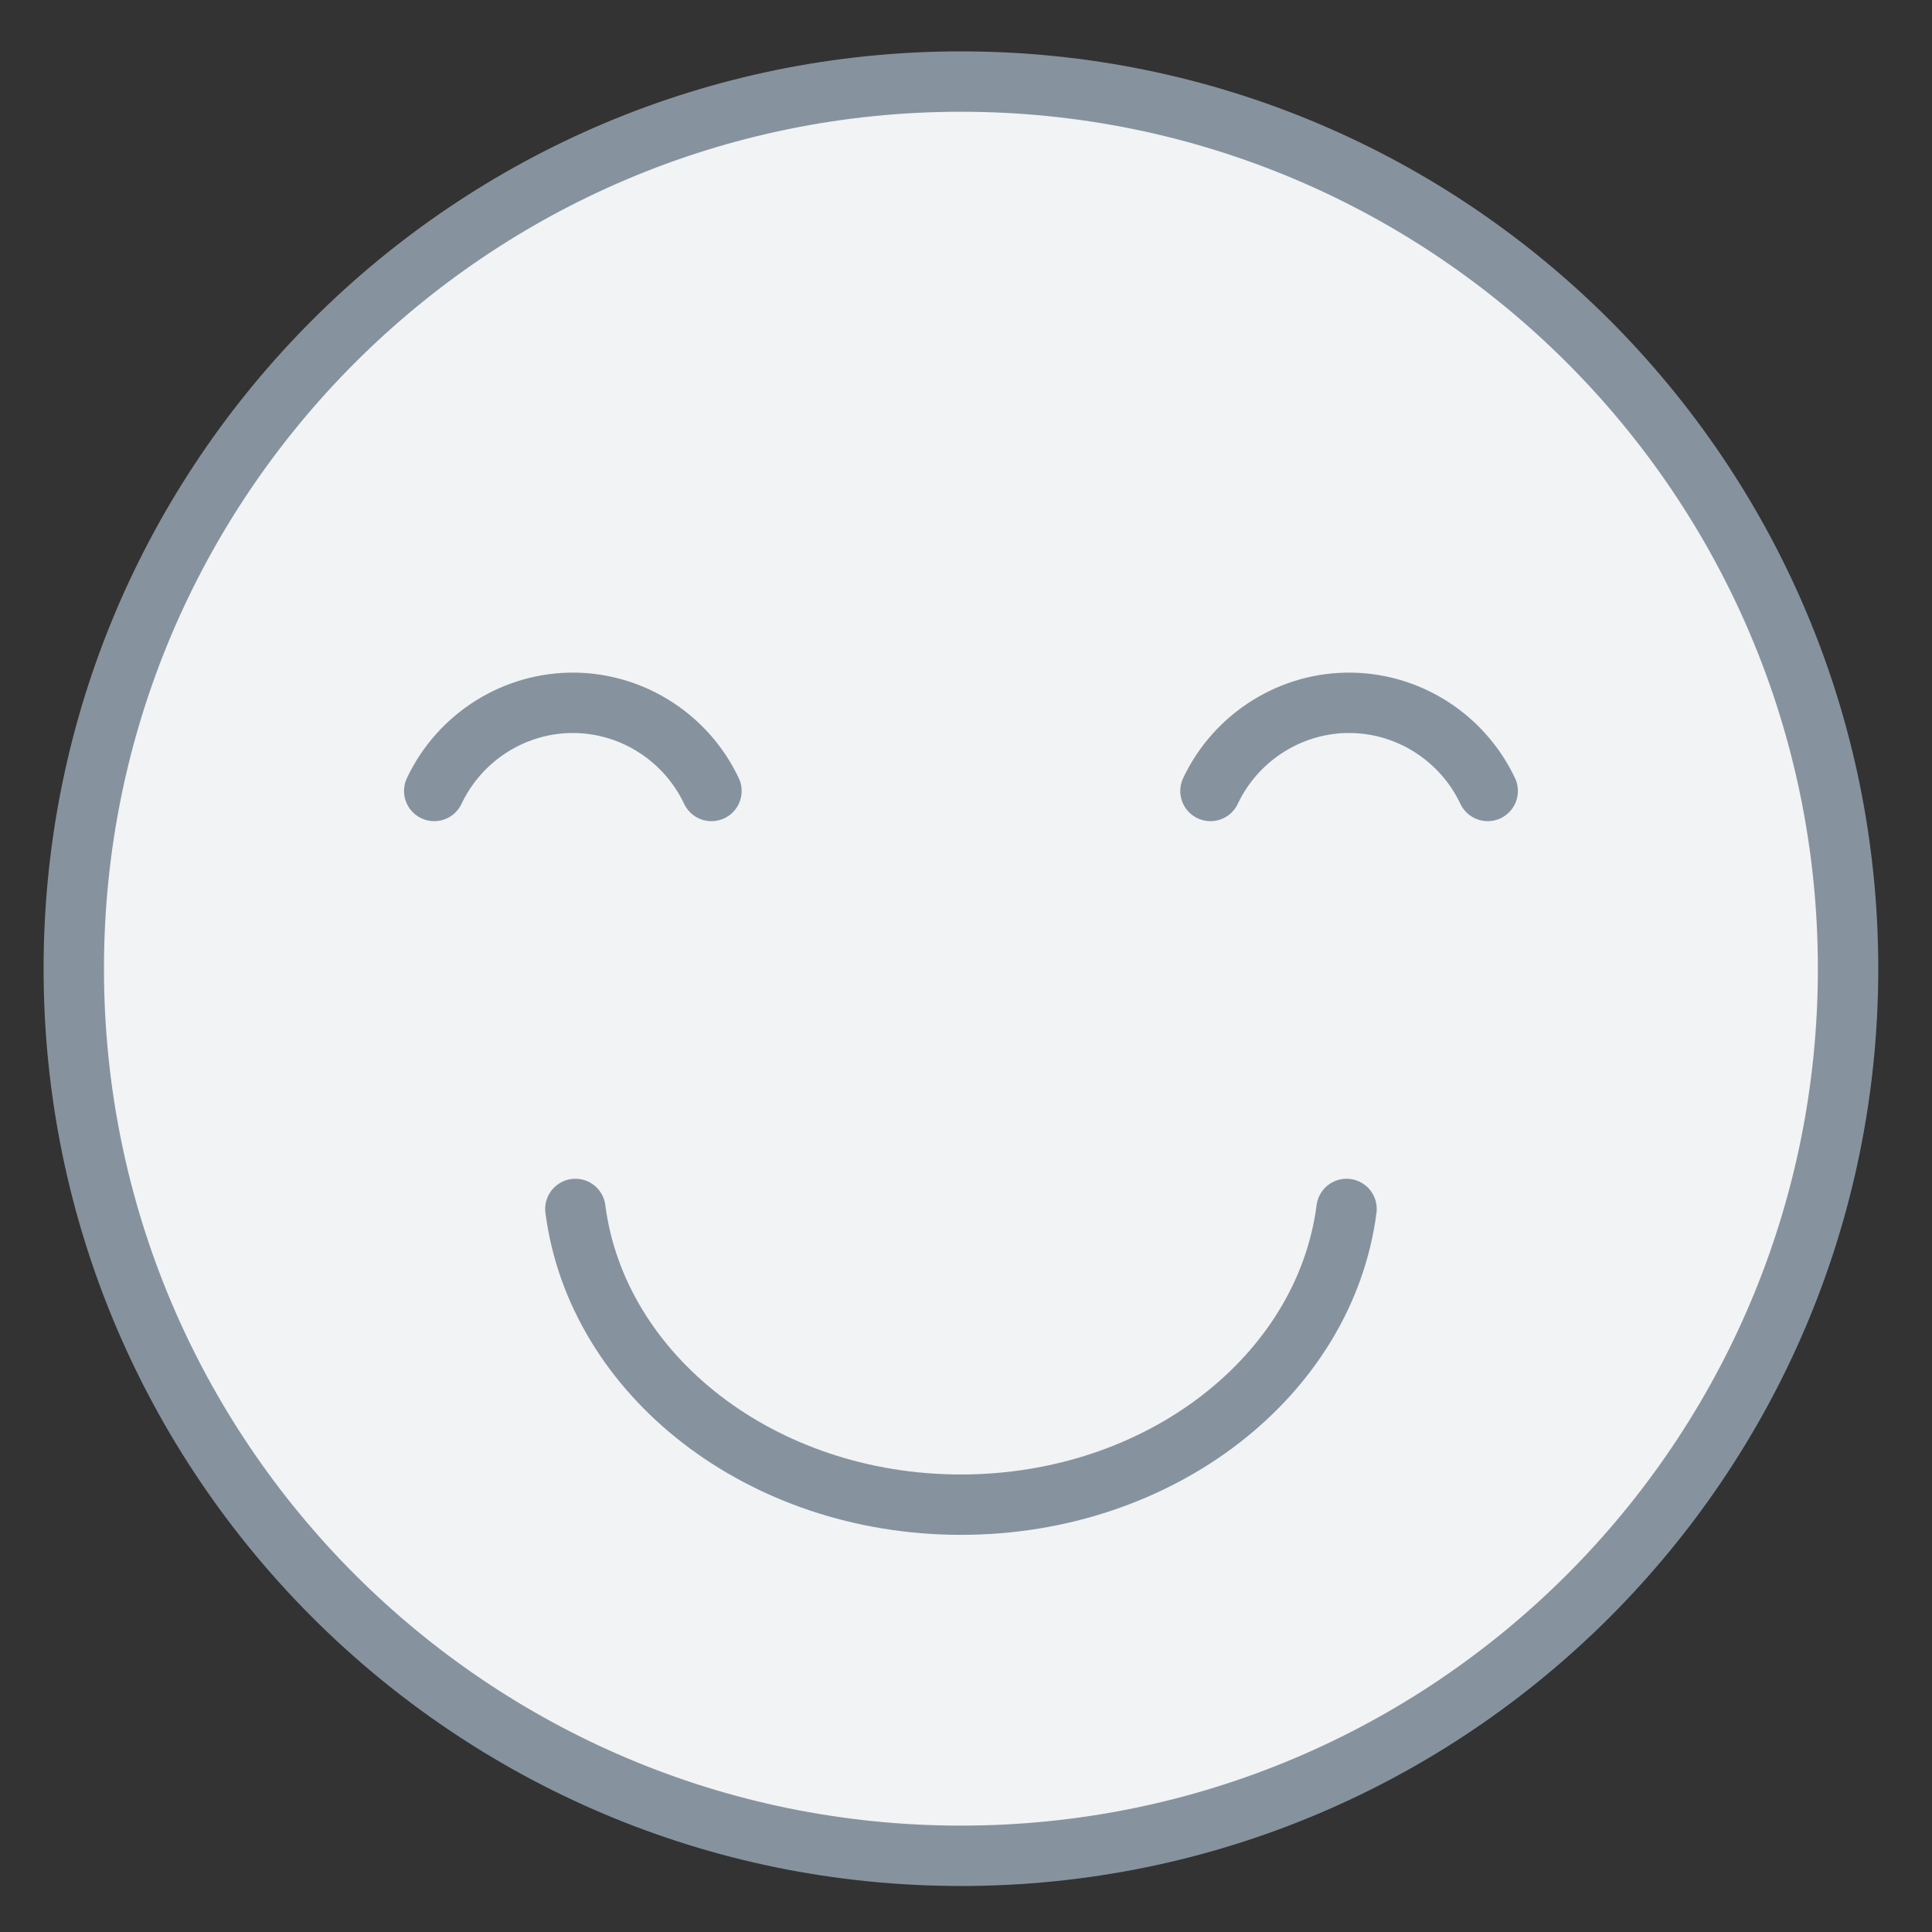 <svg width="32px" height="32px" viewBox="0 0 32 32" version="1.1" xmlns="http://www.w3.org/2000/svg" xmlns:xlink="http://www.w3.org/1999/xlink">
    <rect x="0" y="0" width="32" height="32" fill="#333333" stroke="none"/>
    <!-- Generator: Sketch 63.1 (92452) - https://sketch.com -->
    <title>Good</title>
    <desc>Created with Sketch.</desc>
    <g id="Page-1" stroke="none" stroke-width="1" fill="none" fill-rule="evenodd">
        <g id="Credit-Cards-featured-card-Copy" transform="translate(-644, -660)" stroke="#86939E">
            <g id="Good" transform="translate(645, 661)">
                <path d="M29.61,15.044 C29.61,23.16 23.032,29.738 14.916,29.738 C6.801,29.738 0.222,23.16 0.222,15.044 C0.222,6.929 6.801,0.351 14.916,0.351 C23.032,0.351 29.61,6.929 29.61,15.044 Z" id="Stroke-57" fill="#F1F3F5"></path>
                <path d="M8.53,19.024 C8.885,21.779 11.607,23.922 14.916,23.922 C18.225,23.922 20.947,21.779 21.303,19.024" id="Stroke-59" stroke-linecap="round"></path>
                <path d="M6.192,12.101 C6.62,11.197 7.537,10.625 8.529,10.641 C9.492,10.657 10.369,11.225 10.784,12.101" id="Stroke-61" stroke-linecap="round"></path>
                <path d="M19.049,12.101 C19.477,11.197 20.394,10.625 21.386,10.641 C22.35,10.657 23.226,11.225 23.641,12.101" id="Stroke-63" stroke-linecap="round"></path>
            </g>
        </g>
    </g>
</svg>